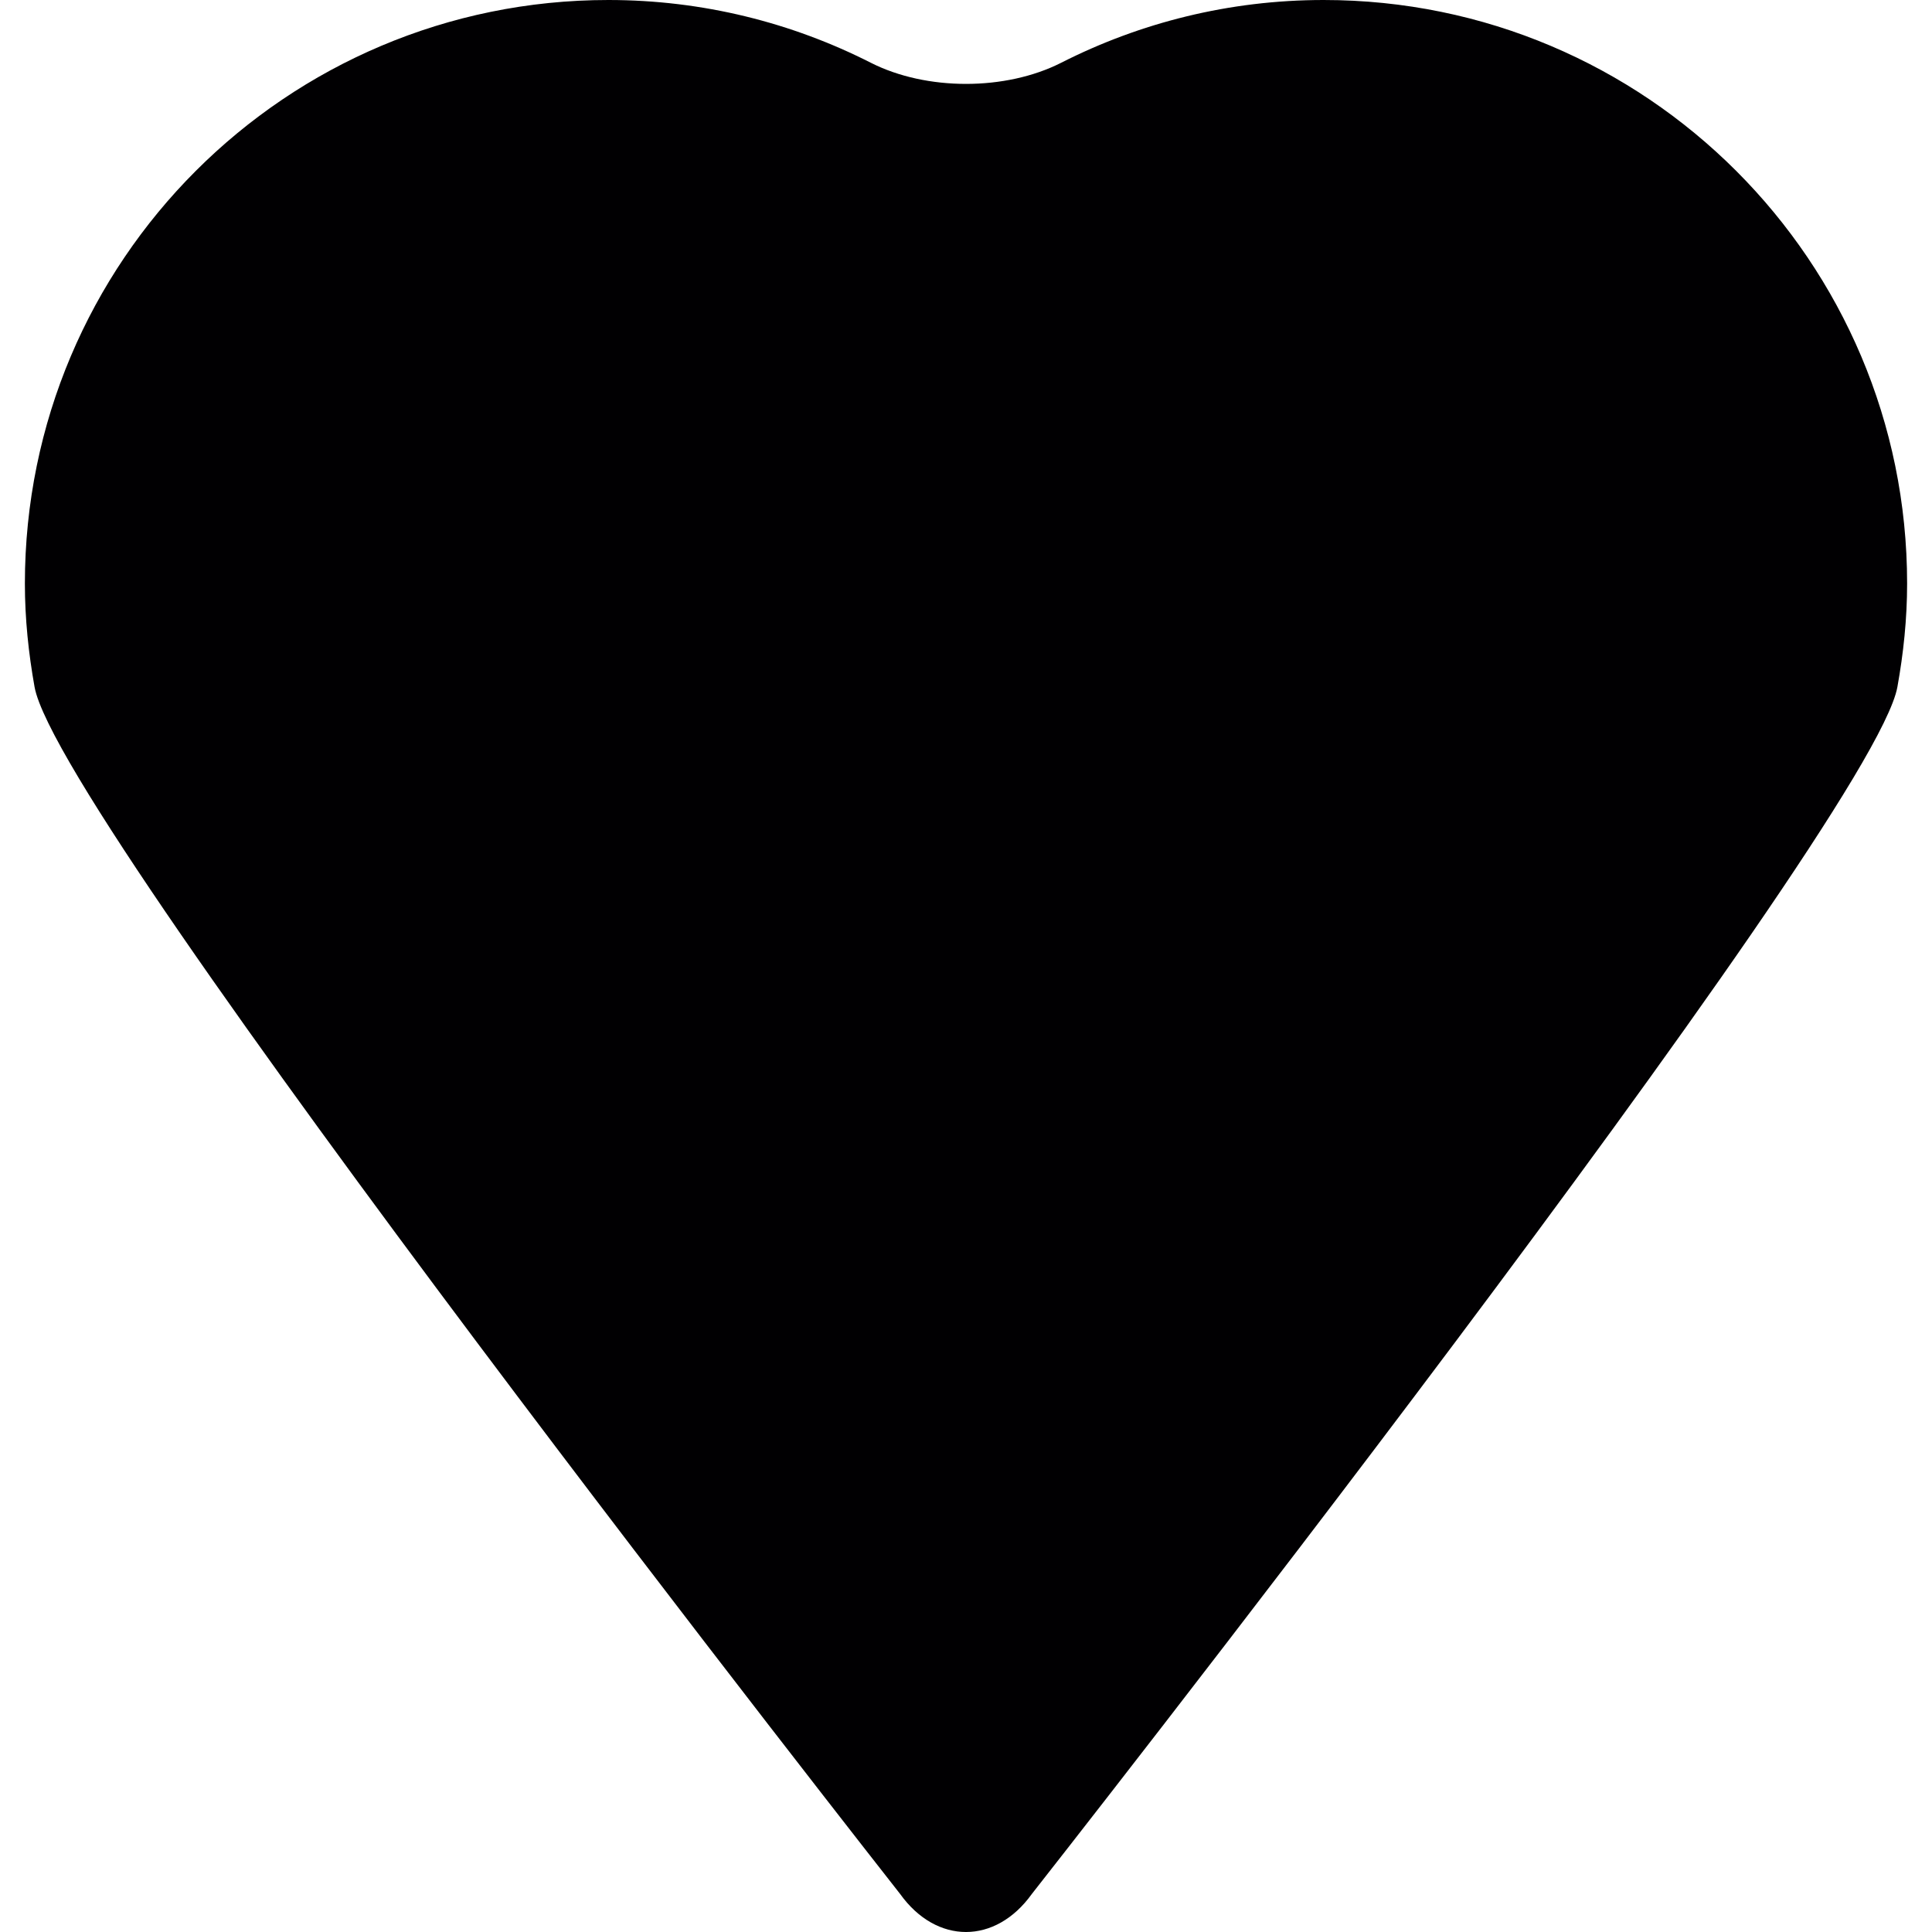 <?xml version="1.0" encoding="iso-8859-1"?>
<!-- Uploaded to: SVG Repo, www.svgrepo.com, Generator: SVG Repo Mixer Tools -->
<svg height="800px" width="800px" version="1.1" id="Capa_1" xmlns="http://www.w3.org/2000/svg" xmlns:xlink="http://www.w3.org/1999/xlink" 
	 viewBox="0 0 42.697 42.697" xml:space="preserve">
<g>
	<path style="fill:#010002;" d="M42.147,12.896C42.147,5.774,36.374,0,29.252,0c-2.088,0-4.057,0.502-5.8,1.387
		c-1.229,0.623-2.978,0.623-4.207,0C17.502,0.502,15.533,0,13.445,0C6.323,0,0.55,5.773,0.55,12.896
		c0,0.782,0.081,1.544,0.214,2.287c0.548,3.032,19.129,26.674,19.129,26.674c0.804,1.12,2.106,1.12,2.91,0
		c0,0,18.582-23.642,19.129-26.674C42.066,14.44,42.147,13.678,42.147,12.896z"/>
</g>
</svg>